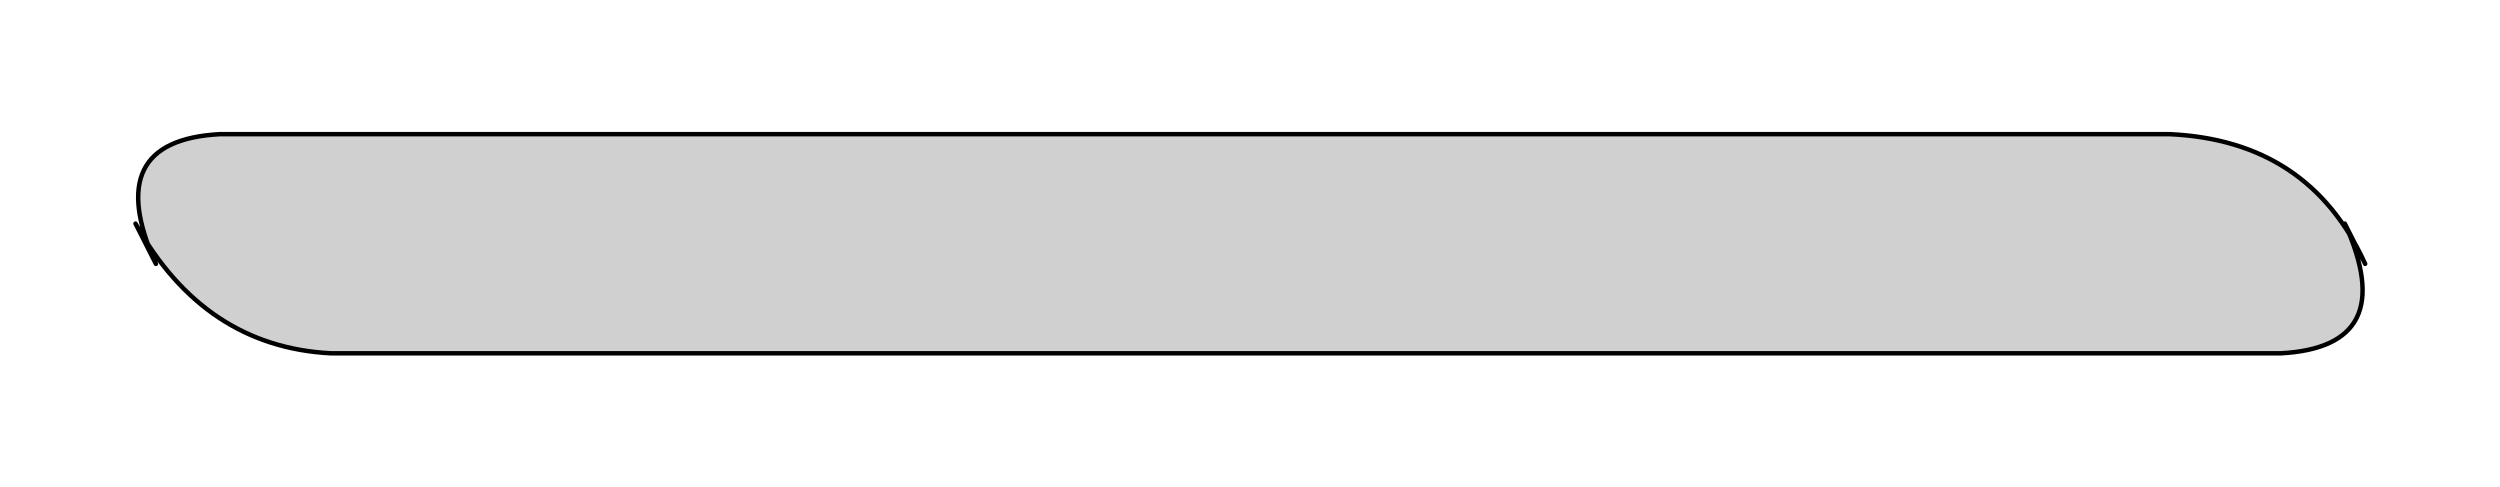 <?xml version="1.0" encoding="UTF-8" standalone="no"?>
<svg xmlns:xlink="http://www.w3.org/1999/xlink" height="109.0px" width="559.0px" xmlns="http://www.w3.org/2000/svg">
  <g transform="matrix(1.0, 0.0, 0.0, 1.0, 4.0, -200.0)">
    <path d="M45.15 230.0 L481.15 230.0 Q512.35 231.45 524.85 259.0 L520.3 250.0 Q532.8 277.55 506.0 279.0 L70.0 279.0 Q41.7 277.55 26.3 250.0 L30.85 259.0 Q18.4 231.45 45.15 230.0" fill="#d0d0d0" fill-rule="evenodd" stroke="none"/>
    <path d="M45.15 230.0 L481.15 230.0 Q512.35 231.45 524.85 259.0 L520.3 250.0 Q532.8 277.55 506.0 279.0 L70.0 279.0 Q41.7 277.55 26.3 250.0 L30.85 259.0 Q18.4 231.45 45.15 230.0 Z" fill="none" stroke="#000000" stroke-linecap="round" stroke-linejoin="round" stroke-width="1.0"/>
  </g>
</svg>
